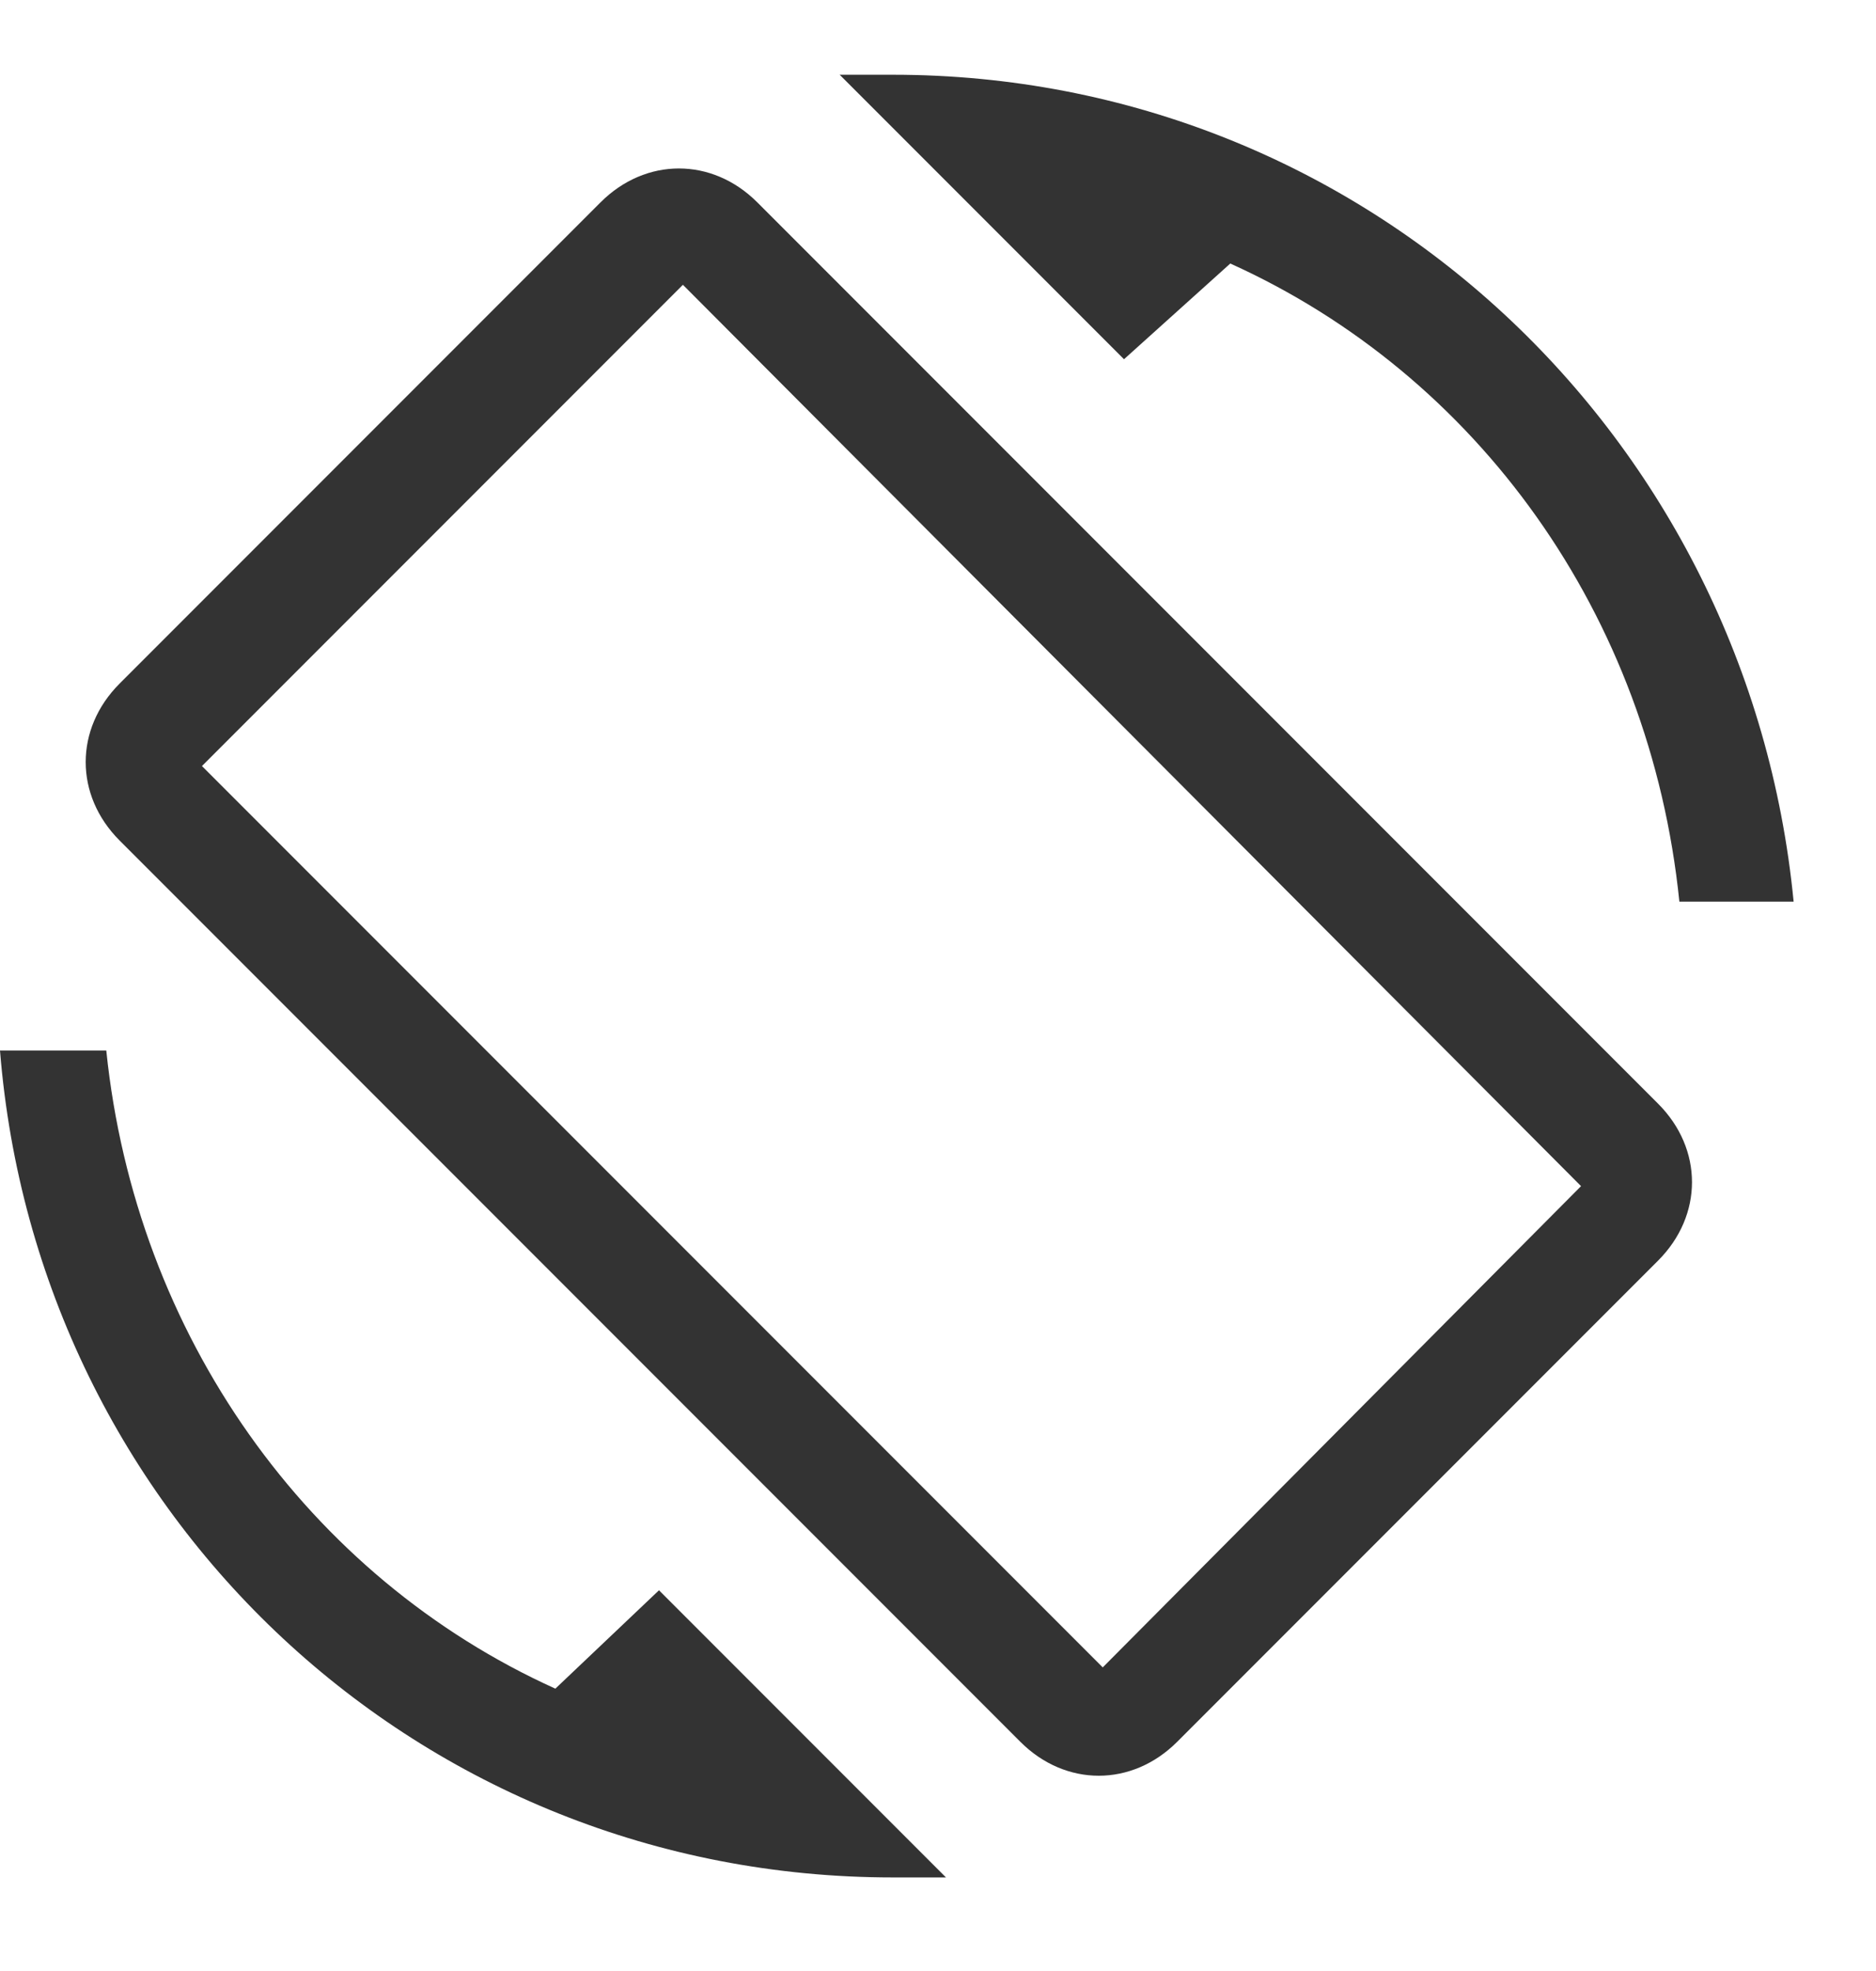 <?xml version="1.0" encoding="UTF-8"?>
<!DOCTYPE svg PUBLIC "-//W3C//DTD SVG 1.1//EN" "http://www.w3.org/Graphics/SVG/1.1/DTD/svg11.dtd">
<!-- Creator: CorelDRAW X7 -->
<svg xmlns="http://www.w3.org/2000/svg" xml:space="preserve" width="7.056mm" height="7.408mm" version="1.1" style="shape-rendering:geometricPrecision; text-rendering:geometricPrecision; image-rendering:optimizeQuality; fill-rule:evenodd; clip-rule:evenodd"
viewBox="0 0 706 741"
 xmlns:xlink="http://www.w3.org/1999/xlink">
 <defs>
  <style type="text/css">
   <![CDATA[
    .fil0 {fill:#333333;fill-rule:nonzero}
   ]]>
  </style>
 </defs>
 <g id="Capa_x0020_1">
  <path class="fil0" d="M463 99c93,42 158,132 169,240l43 0c-17,-175 -161,-311 -339,-311l-20 0 107 107 40 -36zm-178 -23c-17,-17 -42,-17 -59,0l-181 181c-17,17 -17,42 0,59l339 339c17,17 42,17 59,0l181 -181c17,-17 17,-42 0,-59l-339 -339zm130 551l-339 -339 181 -181 338 339 -180 181zm-206 8c-93,-42 -158,-133 -169,-240l-40 0c14,175 158,311 336,311l20 0 -108 -108 -39 37z"/>
 </g>
</svg>
